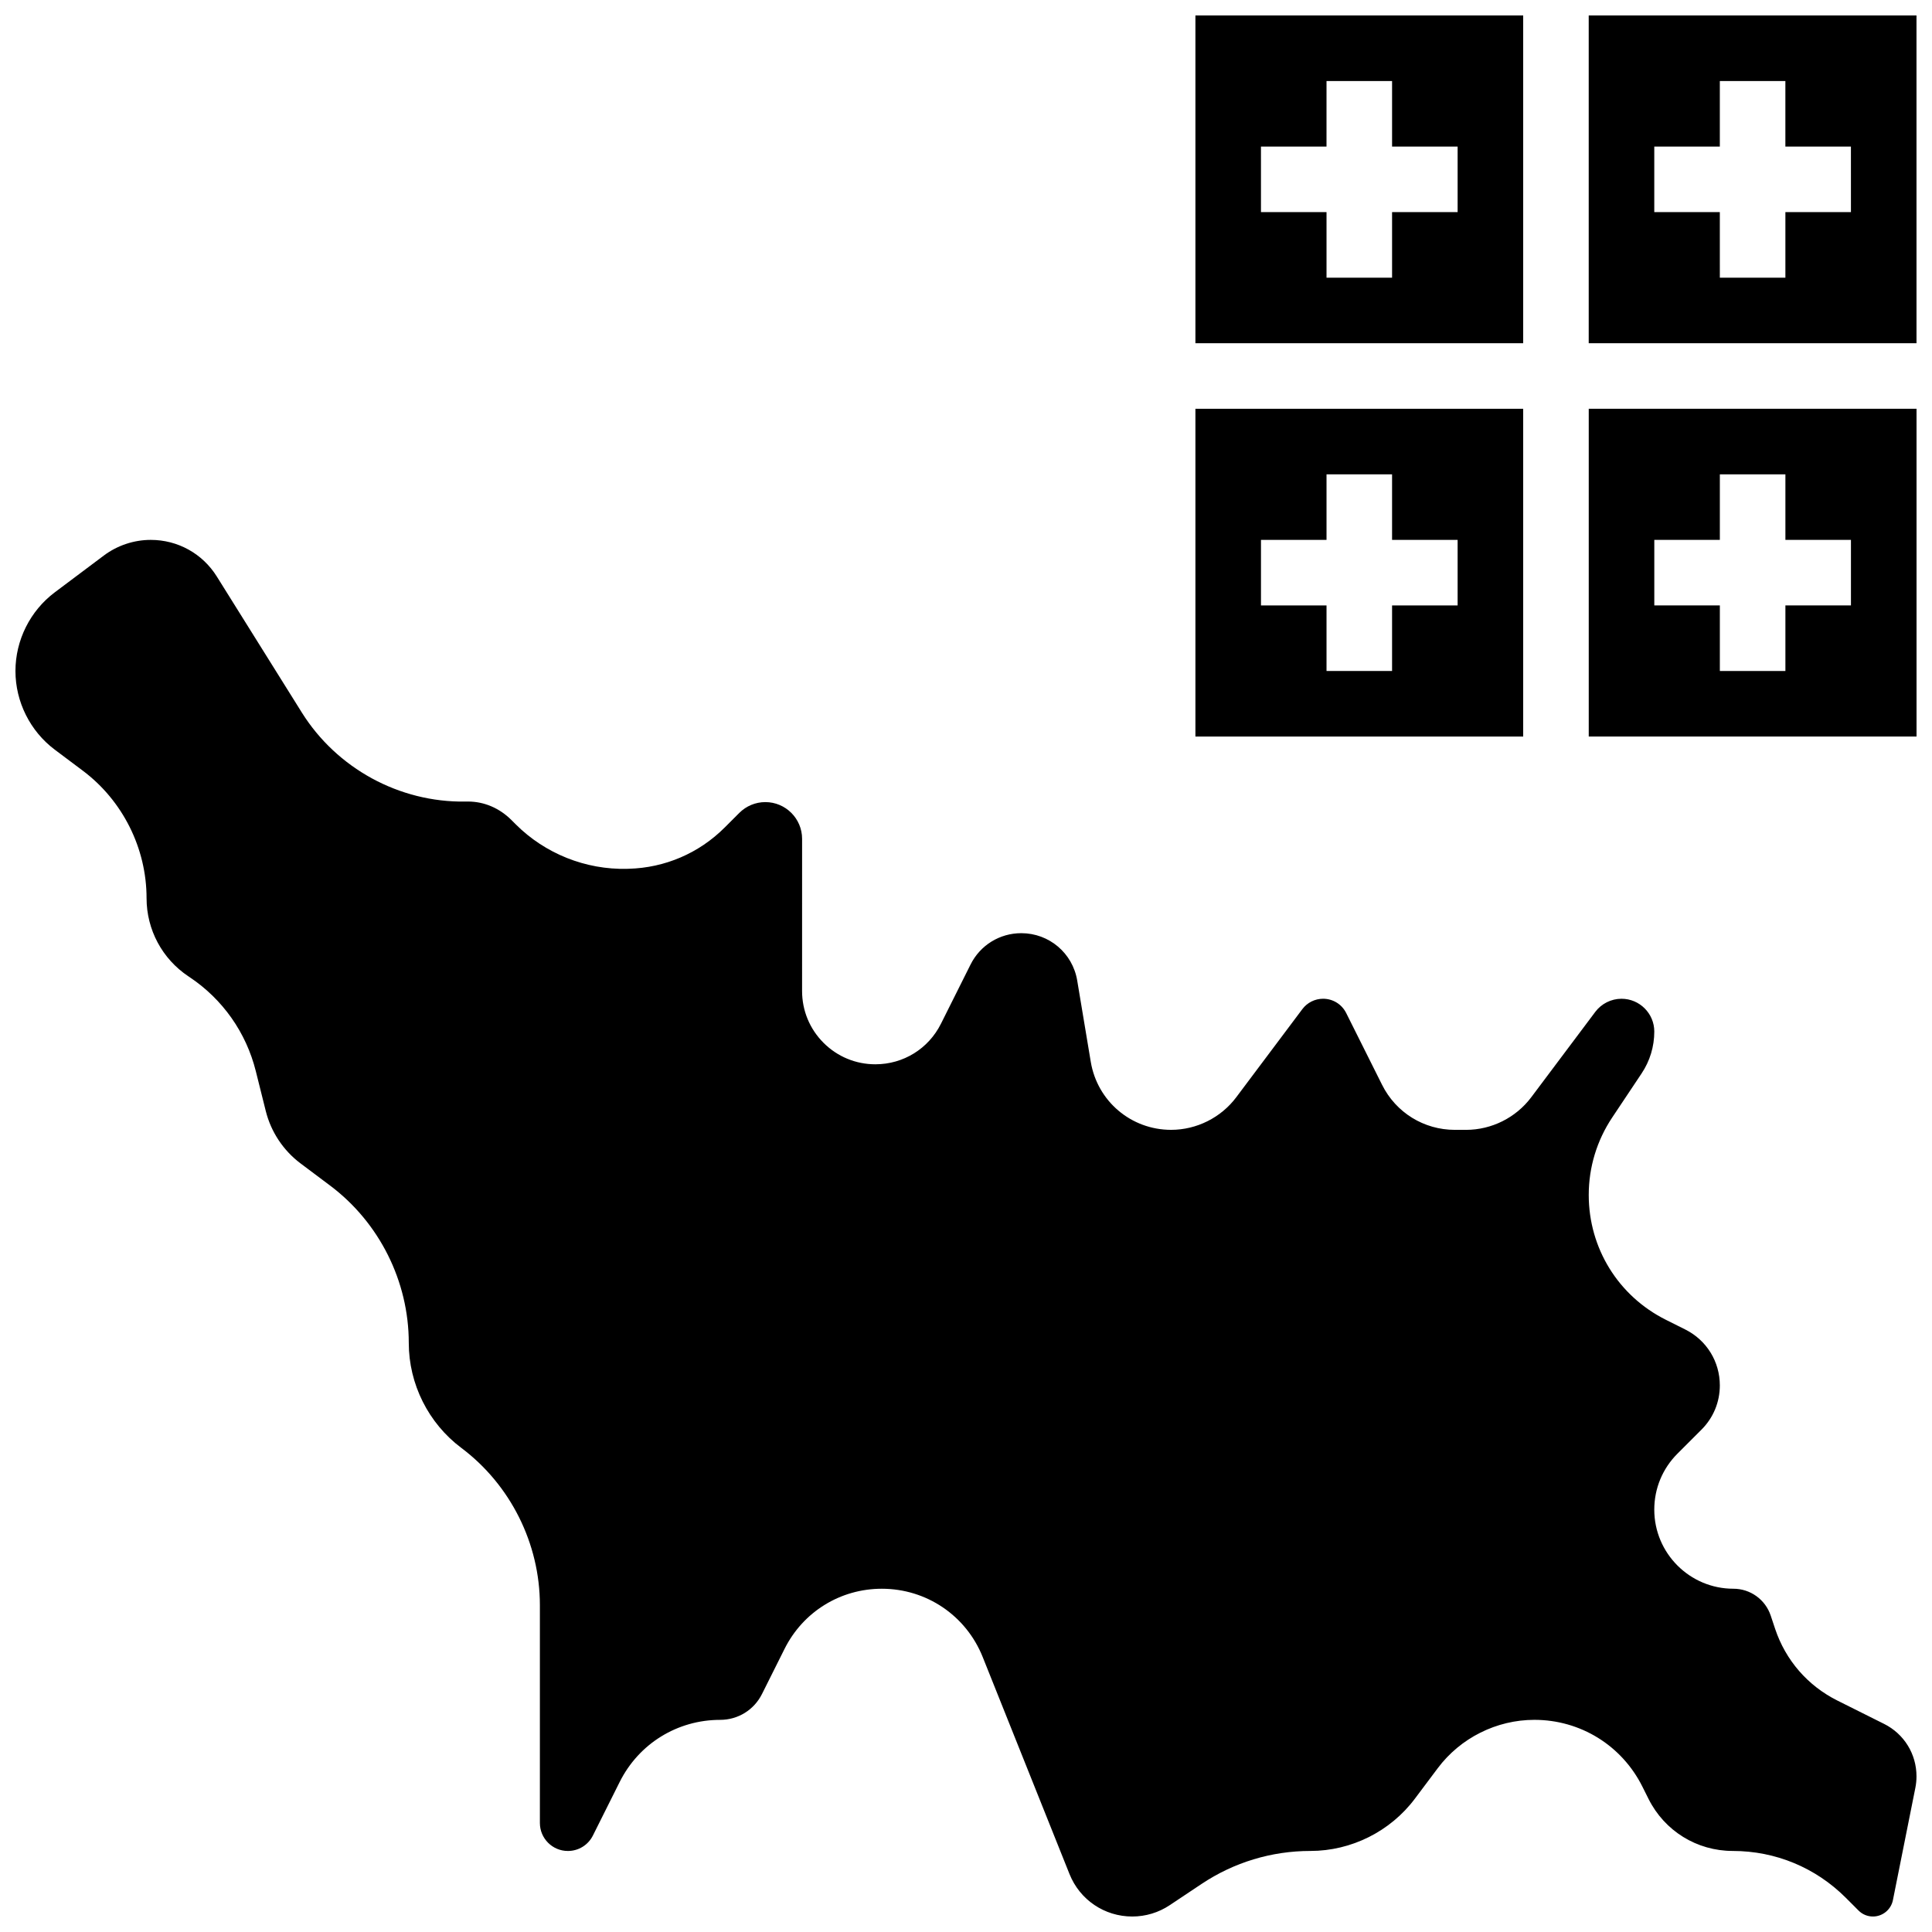 <?xml version="1.0" encoding="UTF-8"?>
<!-- Uploaded to: SVG Find, www.svgrepo.com, Generator: SVG Find Mixer Tools -->
<svg width="800px" height="800px" version="1.1" viewBox="144 144 512 512" xmlns="http://www.w3.org/2000/svg">
 <defs>
  <clipPath id="d">
   <path d="m565 148.09h86.902v86.906h-86.902z"/>
  </clipPath>
  <clipPath id="c">
   <path d="m460 148.09h88v86.906h-88z"/>
  </clipPath>
  <clipPath id="b">
   <path d="m565 252h86.902v88h-86.902z"/>
  </clipPath>
  <clipPath id="a">
   <path d="m148.09 287h503.81v364.9h-503.81z"/>
  </clipPath>
 </defs>
 <g clip-path="url(#d)">
  <path d="m651.89 148.1h-86.863v86.863h86.867zm-17.371 52.117h-17.371v17.371h-17.371l-0.004-17.371h-17.371v-17.371h17.371v-17.371h17.371v17.371h17.371z"/>
 </g>
 <g clip-path="url(#c)">
  <path d="m547.66 148.1h-86.863v86.863h86.863zm-17.375 52.117h-17.371v17.371h-17.371v-17.371h-17.371l-0.004-17.371h17.371l0.004-17.371h17.371v17.371h17.371z"/>
 </g>
 <path d="m547.66 252.33h-86.863v86.863h86.863zm-17.375 52.117h-17.371v17.371h-17.371v-17.371h-17.371v-17.371h17.371v-17.371h17.371v17.371h17.371z"/>
 <g clip-path="url(#b)">
  <path d="m651.9 252.33h-86.867v86.863h86.863 0.012zm-17.379 52.117h-17.371v17.371h-17.371v-17.371h-17.371v-17.371h17.371v-17.371h17.371v17.371h17.371z"/>
 </g>
 <g clip-path="url(#a)">
  <path d="m643.3 600.85-12.387-6.191c-7.856-3.93-13.711-10.68-16.492-19.016l-1.16-3.484c-1.422-4.262-5.394-7.129-9.891-7.129-11.562 0.004-20.969-9.402-20.969-20.965 0-5.602 2.18-10.867 6.141-14.828l6.383-6.383c3.129-3.129 4.848-7.285 4.848-11.707 0-6.312-3.508-11.988-9.152-14.812l-5.144-2.574c-12.609-6.305-20.445-18.98-20.445-33.082 0-7.324 2.148-14.418 6.211-20.516l7.805-11.703c2.195-3.289 3.356-7.129 3.356-11.09 0-4.789-3.898-8.688-8.688-8.688-2.719 0-5.316 1.297-6.949 3.473l-16.977 22.637c-4.055 5.406-10.512 8.633-17.266 8.633h-2.953c-8.227 0-15.625-4.57-19.305-11.93l-9.512-19.027c-1.168-2.336-3.516-3.789-6.129-3.789-2.144 0-4.195 1.023-5.481 2.738l-17.527 23.371c-4.055 5.406-10.512 8.633-17.266 8.633-10.594 0-19.547-7.586-21.289-18.031l-3.59-21.527c-1.211-7.277-7.445-12.559-14.824-12.559-5.731 0-10.879 3.184-13.441 8.305l-7.852 15.703c-3.312 6.625-9.969 10.738-17.371 10.738-5.191 0-10.07-2.019-13.738-5.688-3.668-3.668-5.691-8.551-5.688-13.742l0.004-40.316c0-5.371-4.371-9.738-9.742-9.738-2.602 0.004-5.059 1.023-6.906 2.871l-3.867 3.867c-6.801 6.801-15.836 10.68-25.445 10.93l-0.398 0.012c-10.973 0.285-21.746-4.008-29.52-11.777l-1.141-1.141c-3.172-3.172-7.25-4.91-11.512-4.91h-0.23l-0.492 0.008c-17.512 0.258-34.074-8.801-43.336-23.617l-22.508-36.012c-3.797-6.086-10.352-9.719-17.523-9.719-4.445 0-8.848 1.469-12.406 4.133l-13.02 9.766c-6.523 4.894-10.422 12.688-10.422 20.848 0 8.16 3.898 15.953 10.422 20.848l7.422 5.566c10.582 7.934 16.902 20.57 16.902 33.797 0 8.336 4.141 16.074 11.078 20.699l0.312 0.207c8.766 5.844 15 14.688 17.555 24.91l2.648 10.594c1.383 5.527 4.652 10.449 9.207 13.867l7.84 5.879c13.055 9.797 20.848 25.383 20.848 41.699 0 10.879 5.195 21.27 13.898 27.797 13.055 9.789 20.848 25.375 20.848 41.695v57.727c0 4.09 3.328 7.418 7.418 7.418 2.828 0 5.371-1.57 6.637-4.102l7.094-14.188c5.074-10.152 15.277-16.457 26.625-16.457 4.727 0 8.973-2.625 11.086-6.852l5.984-11.969c4.91-9.82 14.781-15.926 25.766-15.926 11.848 0 22.348 7.109 26.746 18.109l22.996 57.496c2.738 6.84 9.266 11.258 16.633 11.258 3.547 0 6.984-1.039 9.934-3.008l8.453-5.637c8.566-5.711 18.531-8.73 28.828-8.73 10.832 0 21.176-5.172 27.676-13.84l6.082-8.109c6.008-8.012 15.578-12.797 25.594-12.797 12.195 0 23.16 6.777 28.617 17.684l1.629 3.258c4.258 8.512 12.816 13.805 22.336 13.805 11.309 0 21.945 4.406 29.941 12.402l3.391 3.394c1.016 1.016 2.371 1.578 3.812 1.578 2.562 0 4.785-1.824 5.289-4.336l5.949-29.762c0.199-1.004 0.301-2.027 0.301-3.047 0-5.926-3.289-11.25-8.59-13.902z"/>
 </g>
</svg>